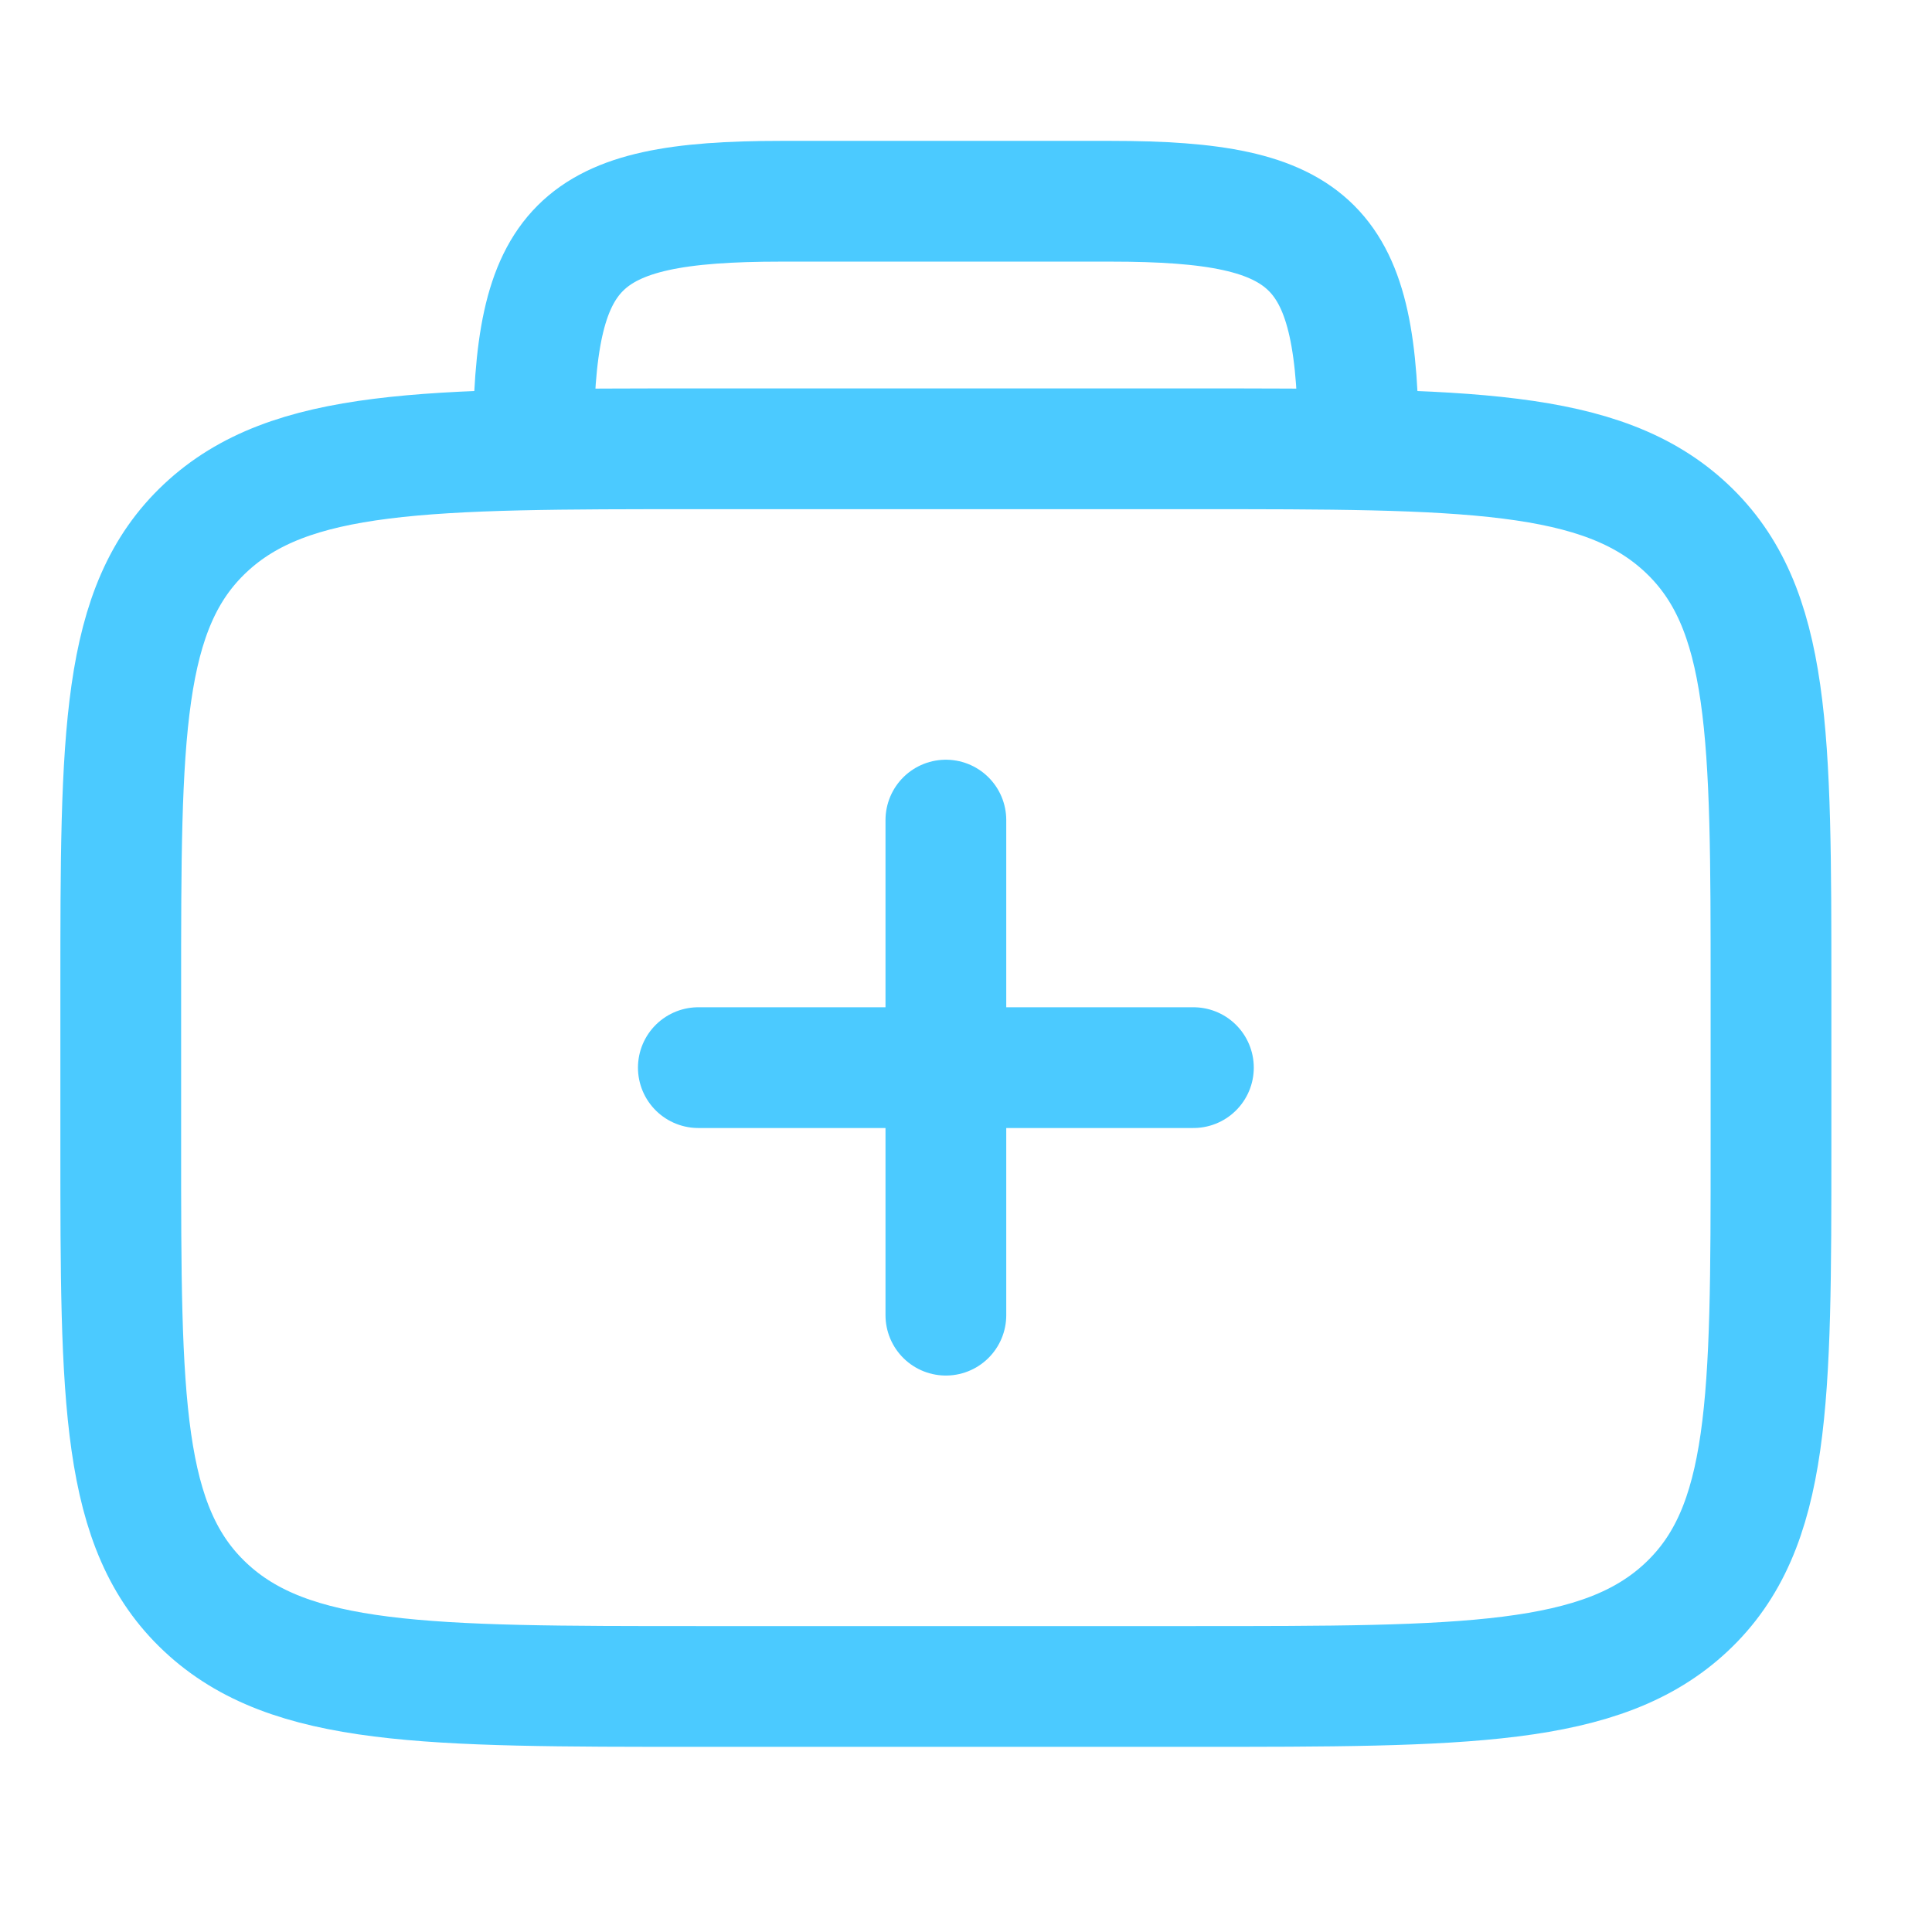 <svg width="48" height="48" viewBox="0 0 48 48" fill="none" xmlns="http://www.w3.org/2000/svg">
<path d="M17.35 26.525H29.65M23.5 20.375V32.675M33.75 11.15C33.75 6.062 32.688 5 27.6 5H19.4C14.312 5 13.25 6.062 13.25 11.15M3 24.603C3 18.261 3 15.09 5.102 13.12C7.203 11.15 10.585 11.15 17.35 11.15H29.65C36.415 11.15 39.797 11.15 41.898 13.12C44 15.09 44 18.261 44 24.603V28.447C44 34.789 44 37.96 41.898 39.93C39.797 41.9 36.415 41.9 29.65 41.9H17.35C10.585 41.9 7.203 41.9 5.102 39.93C3 37.96 3 34.789 3 28.447V24.603Z" stroke="#4BCAFF" stroke-width="3" stroke-linecap="round" stroke-linejoin="round"/>
</svg>

